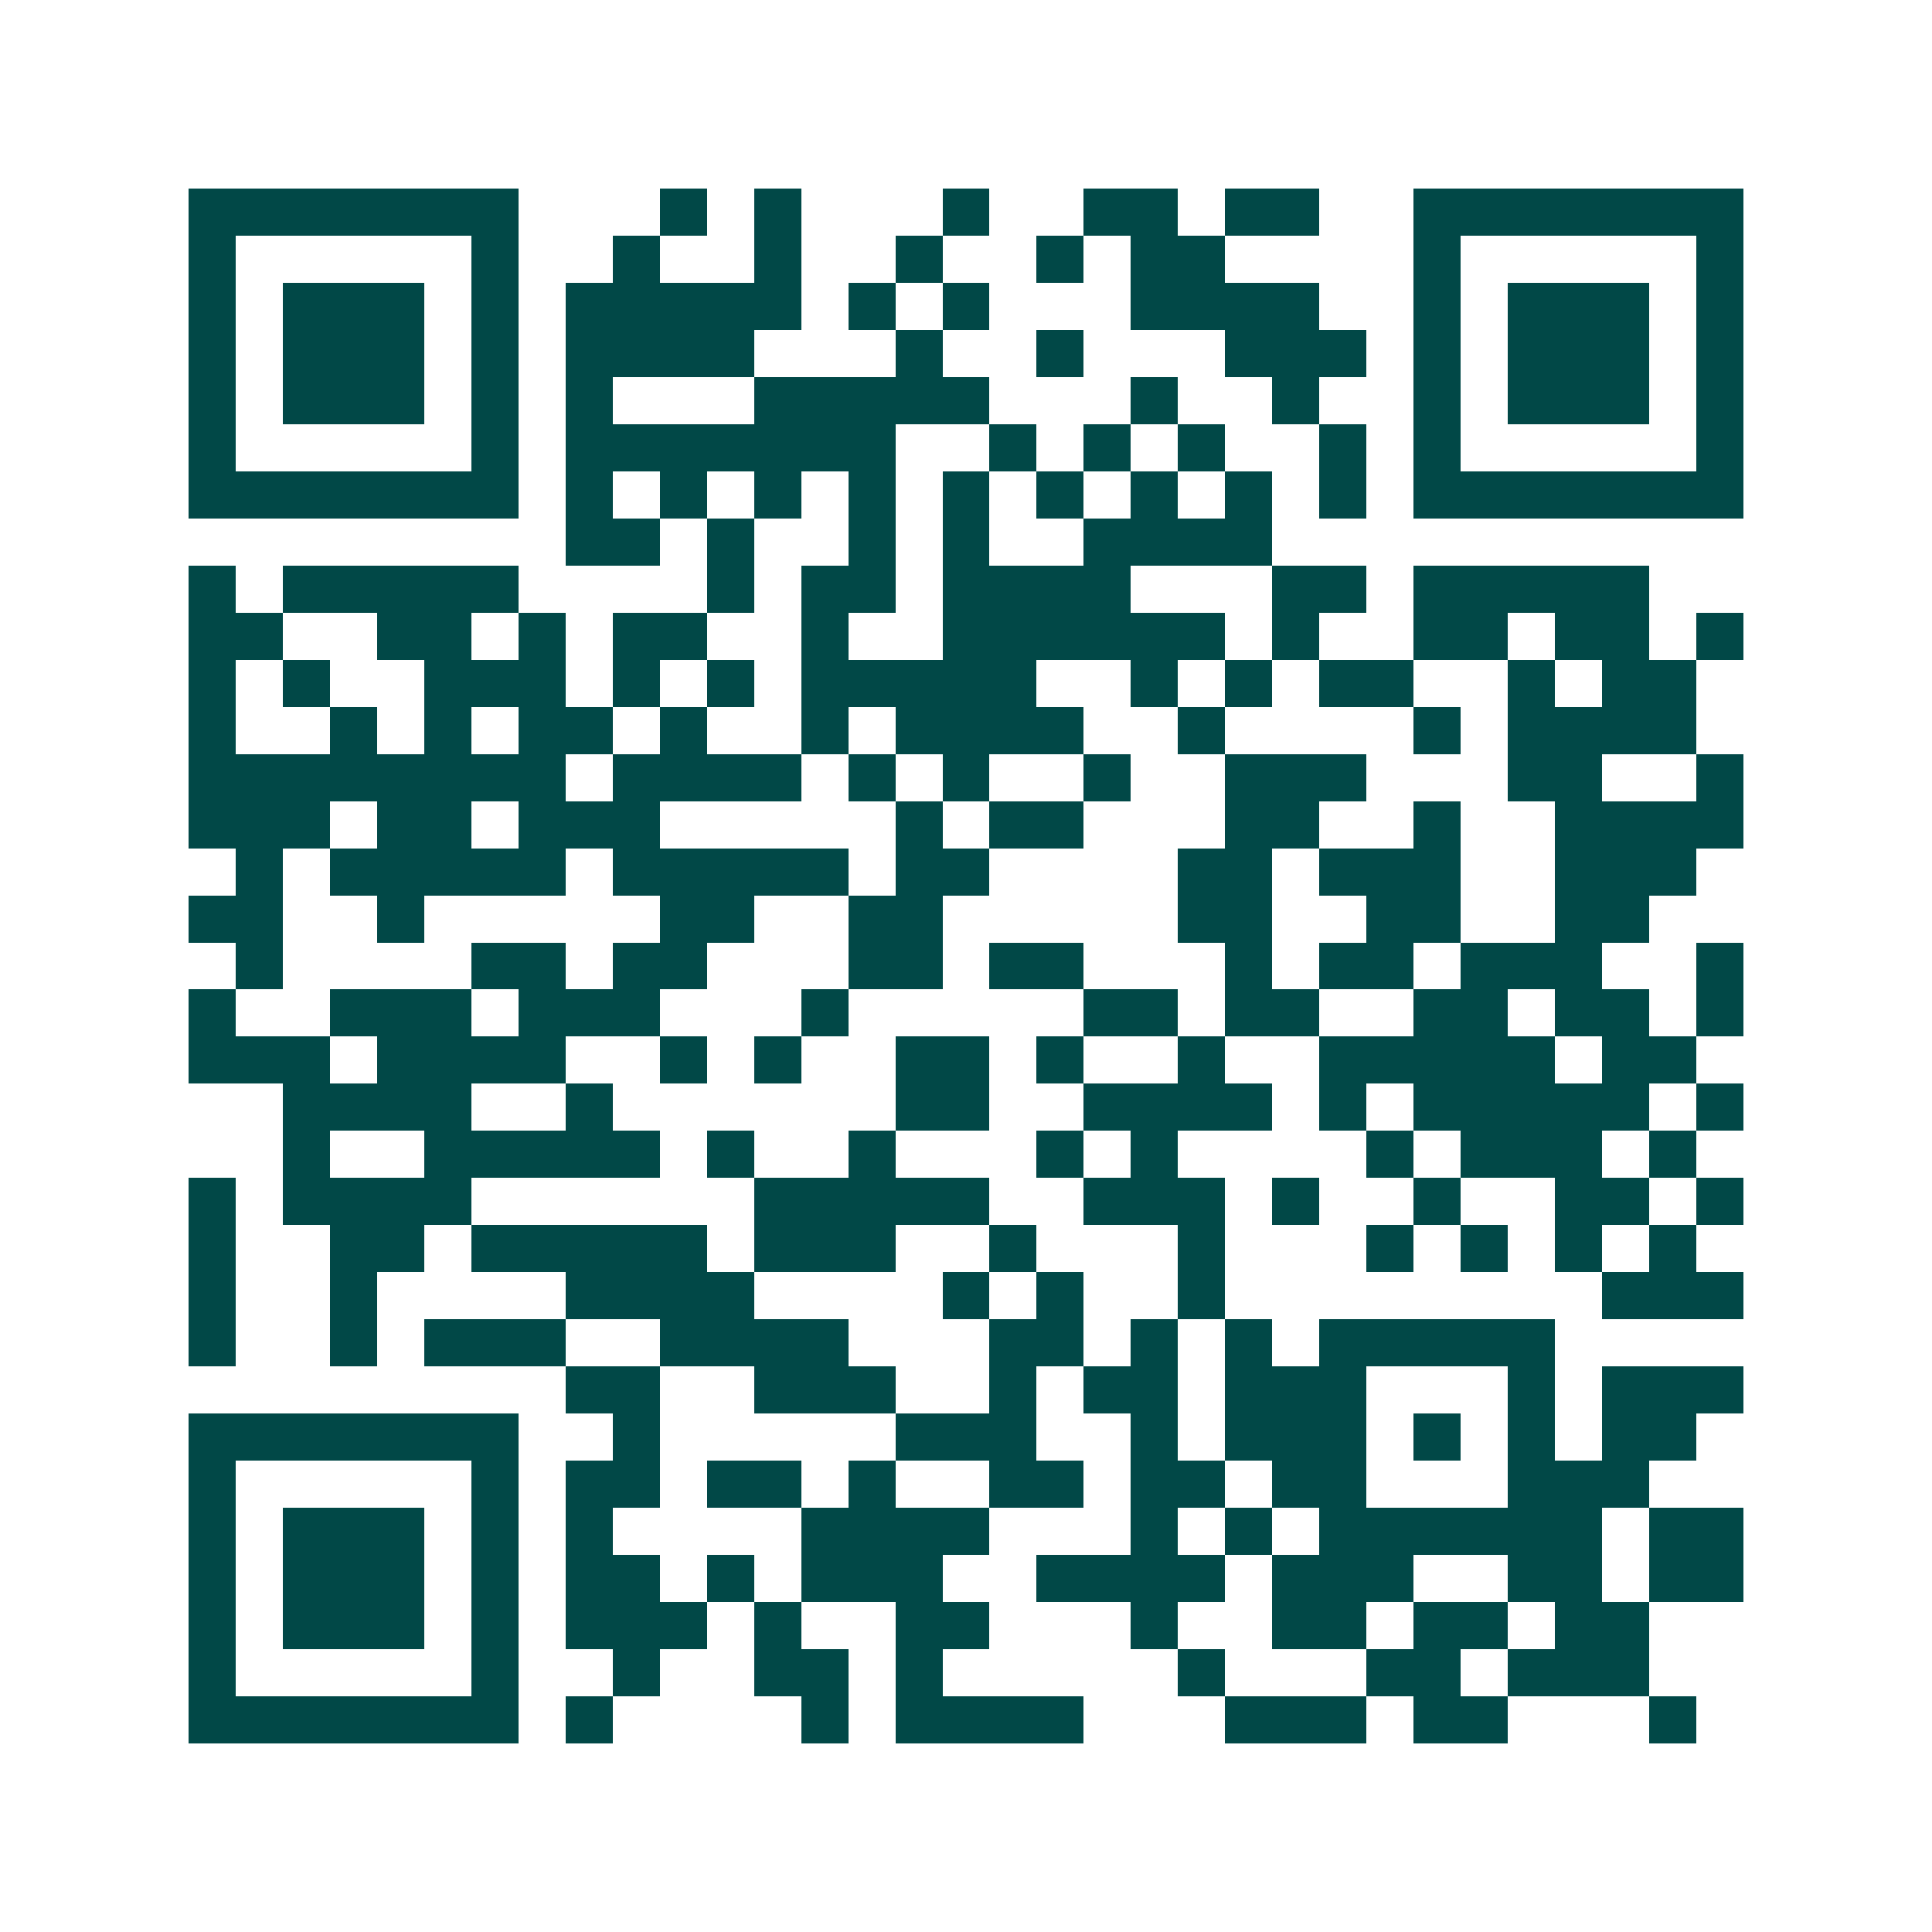 <svg xmlns="http://www.w3.org/2000/svg" width="200" height="200" viewBox="0 0 41 41" shape-rendering="crispEdges"><path fill="#ffffff" d="M0 0h41v41H0z"/><path stroke="#014847" d="M4 4.5h7m3 0h1m1 0h1m3 0h1m2 0h2m1 0h2m2 0h7M4 5.5h1m5 0h1m2 0h1m2 0h1m2 0h1m2 0h1m1 0h2m4 0h1m5 0h1M4 6.5h1m1 0h3m1 0h1m1 0h5m1 0h1m1 0h1m3 0h4m2 0h1m1 0h3m1 0h1M4 7.5h1m1 0h3m1 0h1m1 0h4m3 0h1m2 0h1m3 0h3m1 0h1m1 0h3m1 0h1M4 8.5h1m1 0h3m1 0h1m1 0h1m3 0h5m3 0h1m2 0h1m2 0h1m1 0h3m1 0h1M4 9.5h1m5 0h1m1 0h7m2 0h1m1 0h1m1 0h1m2 0h1m1 0h1m5 0h1M4 10.5h7m1 0h1m1 0h1m1 0h1m1 0h1m1 0h1m1 0h1m1 0h1m1 0h1m1 0h1m1 0h7M12 11.5h2m1 0h1m2 0h1m1 0h1m2 0h4M4 12.5h1m1 0h5m4 0h1m1 0h2m1 0h4m3 0h2m1 0h5M4 13.5h2m2 0h2m1 0h1m1 0h2m2 0h1m2 0h6m1 0h1m2 0h2m1 0h2m1 0h1M4 14.5h1m1 0h1m2 0h3m1 0h1m1 0h1m1 0h5m2 0h1m1 0h1m1 0h2m2 0h1m1 0h2M4 15.5h1m2 0h1m1 0h1m1 0h2m1 0h1m2 0h1m1 0h4m2 0h1m4 0h1m1 0h4M4 16.5h8m1 0h4m1 0h1m1 0h1m2 0h1m2 0h3m3 0h2m2 0h1M4 17.5h3m1 0h2m1 0h3m5 0h1m1 0h2m3 0h2m2 0h1m2 0h4M5 18.5h1m1 0h5m1 0h5m1 0h2m4 0h2m1 0h3m2 0h3M4 19.5h2m2 0h1m5 0h2m2 0h2m5 0h2m2 0h2m2 0h2M5 20.5h1m4 0h2m1 0h2m3 0h2m1 0h2m3 0h1m1 0h2m1 0h3m2 0h1M4 21.5h1m2 0h3m1 0h3m3 0h1m5 0h2m1 0h2m2 0h2m1 0h2m1 0h1M4 22.5h3m1 0h4m2 0h1m1 0h1m2 0h2m1 0h1m2 0h1m2 0h5m1 0h2M6 23.5h4m2 0h1m6 0h2m2 0h4m1 0h1m1 0h5m1 0h1M6 24.5h1m2 0h5m1 0h1m2 0h1m3 0h1m1 0h1m4 0h1m1 0h3m1 0h1M4 25.5h1m1 0h4m6 0h5m2 0h3m1 0h1m2 0h1m2 0h2m1 0h1M4 26.5h1m2 0h2m1 0h5m1 0h3m2 0h1m3 0h1m3 0h1m1 0h1m1 0h1m1 0h1M4 27.5h1m2 0h1m4 0h4m4 0h1m1 0h1m2 0h1m8 0h3M4 28.5h1m2 0h1m1 0h3m2 0h4m3 0h2m1 0h1m1 0h1m1 0h5M12 29.5h2m2 0h3m2 0h1m1 0h2m1 0h3m3 0h1m1 0h3M4 30.5h7m2 0h1m5 0h3m2 0h1m1 0h3m1 0h1m1 0h1m1 0h2M4 31.5h1m5 0h1m1 0h2m1 0h2m1 0h1m2 0h2m1 0h2m1 0h2m3 0h3M4 32.5h1m1 0h3m1 0h1m1 0h1m4 0h4m3 0h1m1 0h1m1 0h6m1 0h2M4 33.5h1m1 0h3m1 0h1m1 0h2m1 0h1m1 0h3m2 0h4m1 0h3m2 0h2m1 0h2M4 34.5h1m1 0h3m1 0h1m1 0h3m1 0h1m2 0h2m3 0h1m2 0h2m1 0h2m1 0h2M4 35.5h1m5 0h1m2 0h1m2 0h2m1 0h1m5 0h1m3 0h2m1 0h3M4 36.5h7m1 0h1m4 0h1m1 0h4m3 0h3m1 0h2m3 0h1"/></svg>

